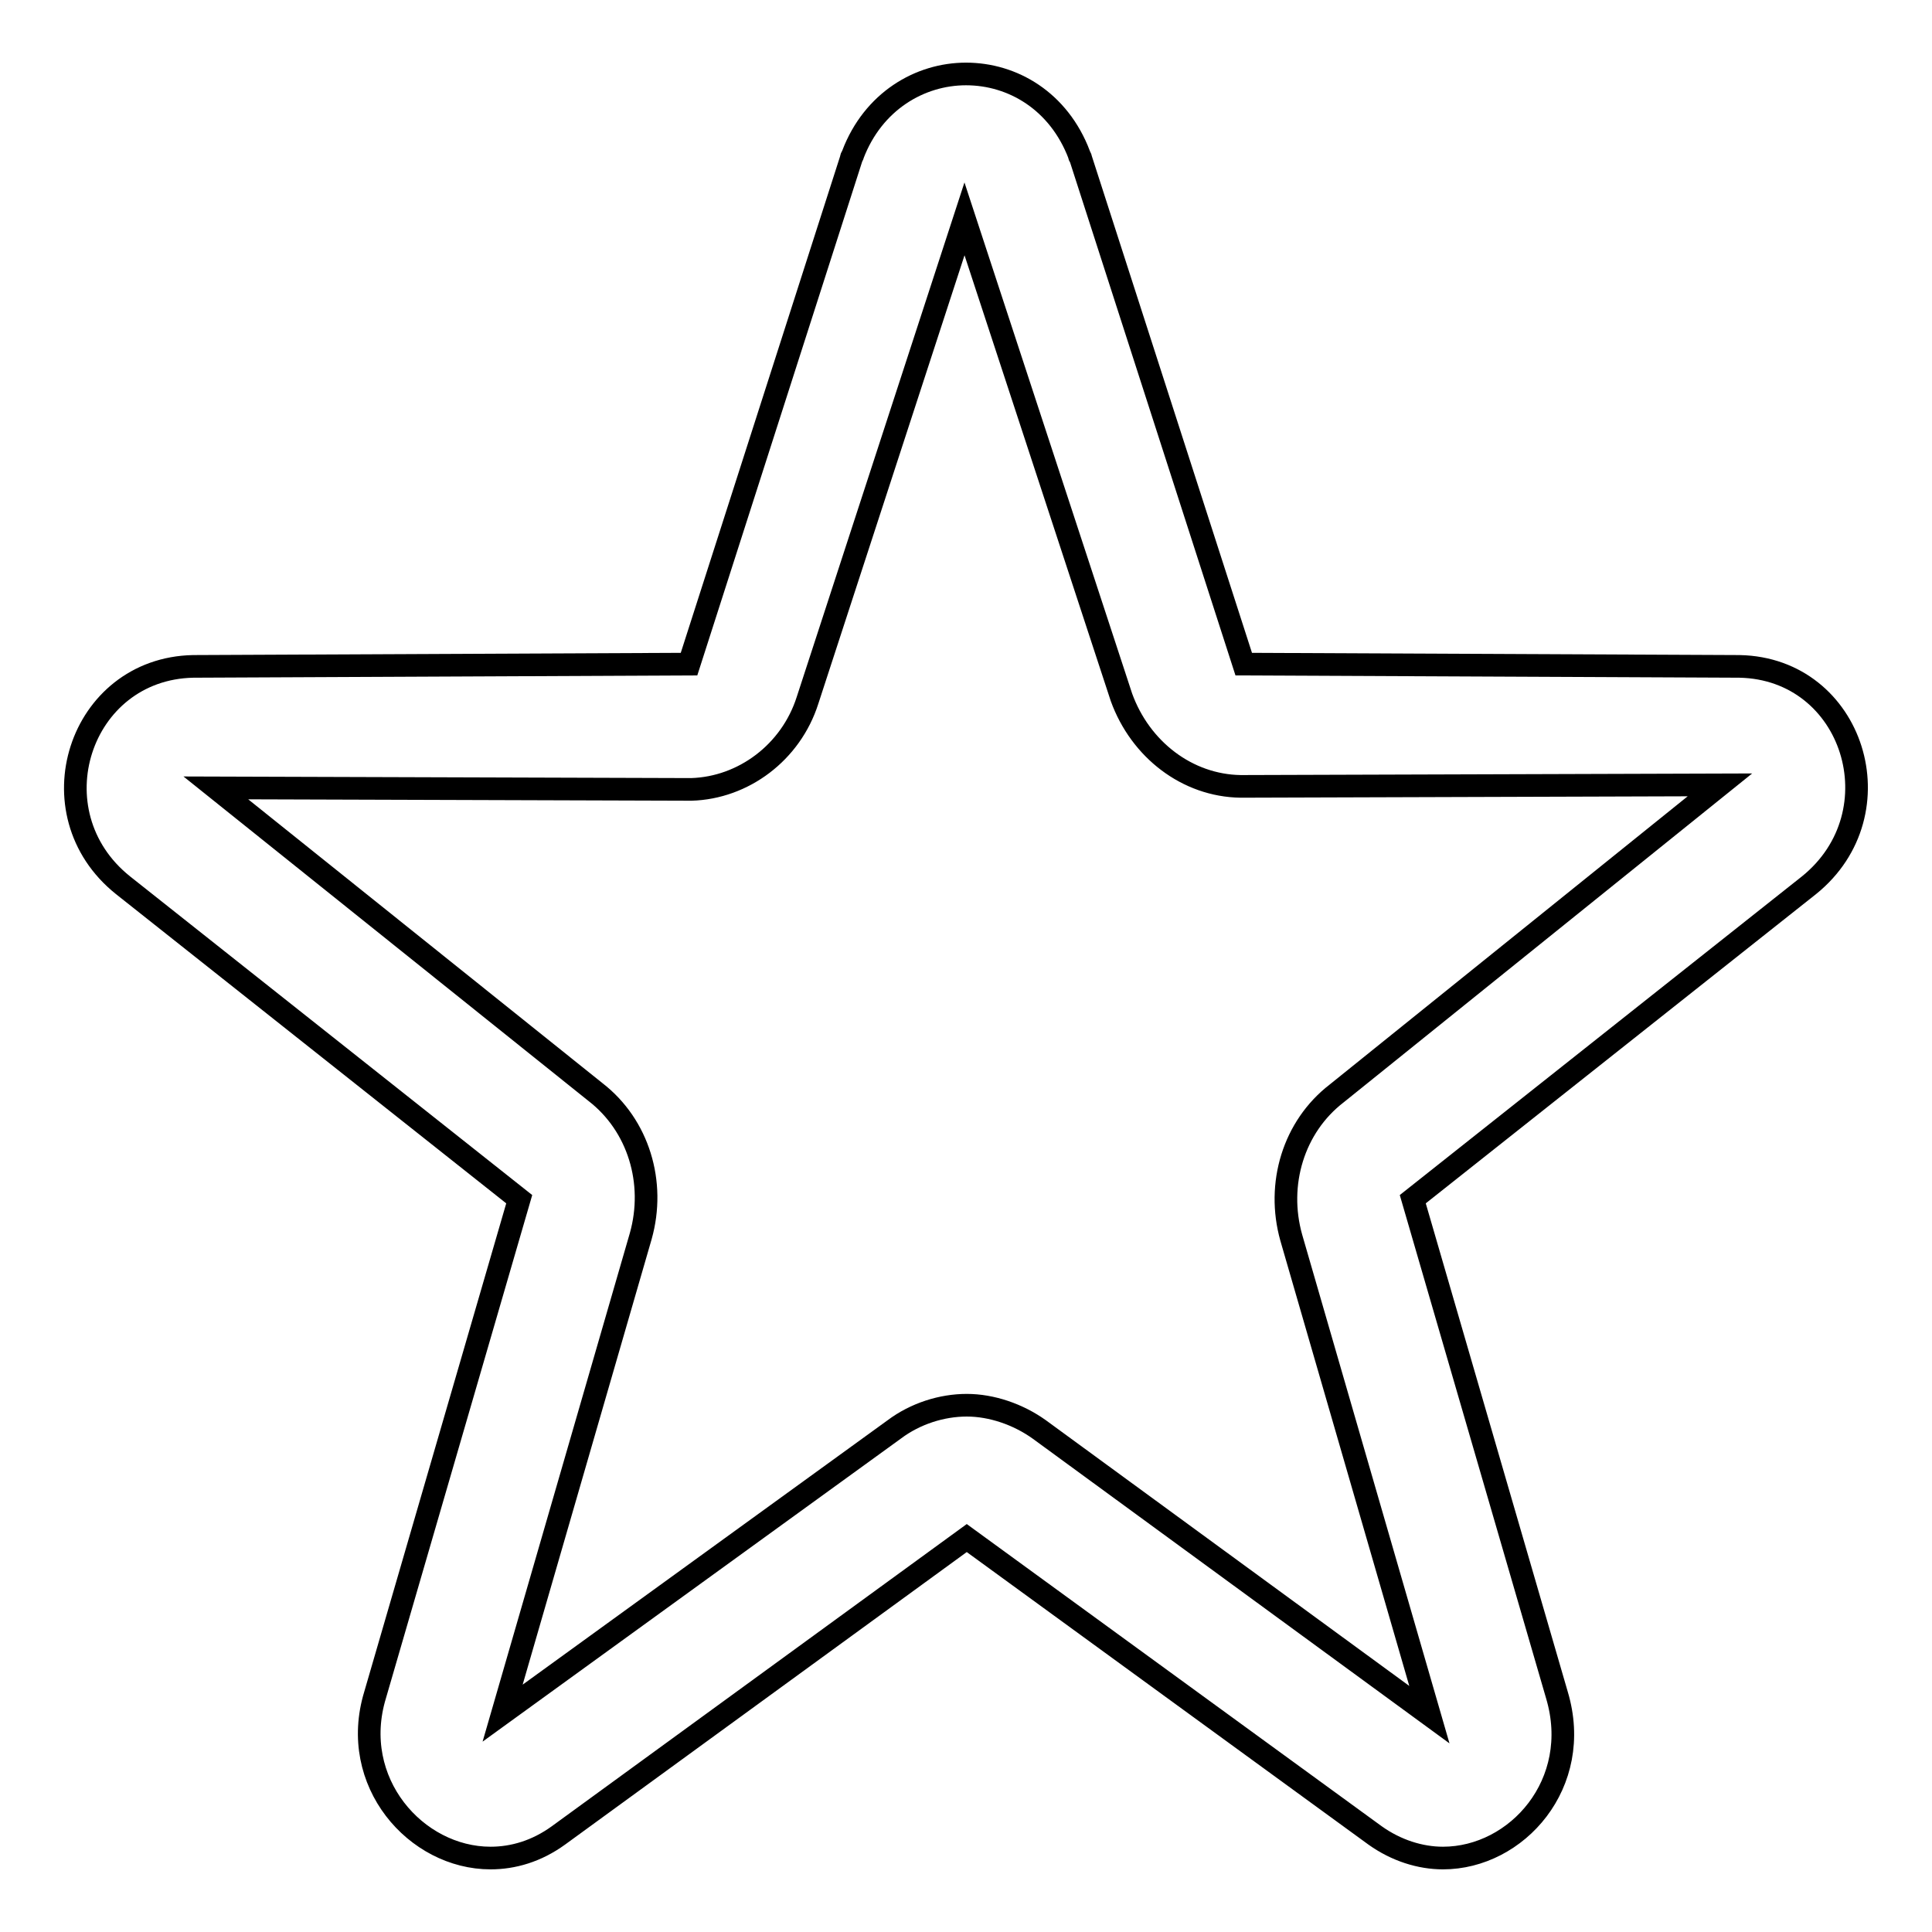 <?xml version="1.0" encoding="utf-8"?>
<!-- Svg Vector Icons : http://www.onlinewebfonts.com/icon -->
<!DOCTYPE svg PUBLIC "-//W3C//DTD SVG 1.1//EN" "http://www.w3.org/Graphics/SVG/1.1/DTD/svg11.dtd">
<svg version="1.1" xmlns="http://www.w3.org/2000/svg" xmlns:xlink="http://www.w3.org/1999/xlink" x="0px" y="0px" viewBox="0 0 256 256" enable-background="new 0 0 256 256" xml:space="preserve">
<g> <path stroke-width="3" fill-opacity="0" stroke="#000000"  d="M230.5,88.3L164.8,88l-21.6-67c0-0.2-0.2-0.2-0.2-0.5c-2.7-7.1-8.8-10.7-15-10.7c-6.1,0-12.3,3.6-15,10.7 c0,0.2-0.2,0.2-0.2,0.5L91.3,88l-65.7,0.3c-15.1,0.3-21.3,19.4-9.3,29l52.5,41.6l-19.1,65.7c-3.5,11.5,5.4,21.6,15.3,21.6 c3,0,6.1-0.9,9-3l54.1-39.4l54.1,39.4c2.8,2,6,3,9,3c9.8,0,18.6-9.9,15.1-21.6l-19.1-65.7l52.5-41.6 C251.6,107.7,245.6,88.6,230.5,88.3z M177.1,144.9c-5.7,4.4-8,12-6,19.1l18.3,63.2l-51.7-37.8c-2.8-2-6.3-3.2-9.6-3.2 c-3.3,0-6.8,1.1-9.6,3.2L66.6,227l18.3-63.2c2-7.1-0.3-14.7-6-19.1l-50.3-40.3l63,0.2c6.9-0.2,13.2-4.9,15.4-11.8l20.8-63.8 l20.8,63.4c2.5,6.9,8.7,11.7,15.8,11.8l63.5-0.2L177.1,144.9z"/></g>
</svg>